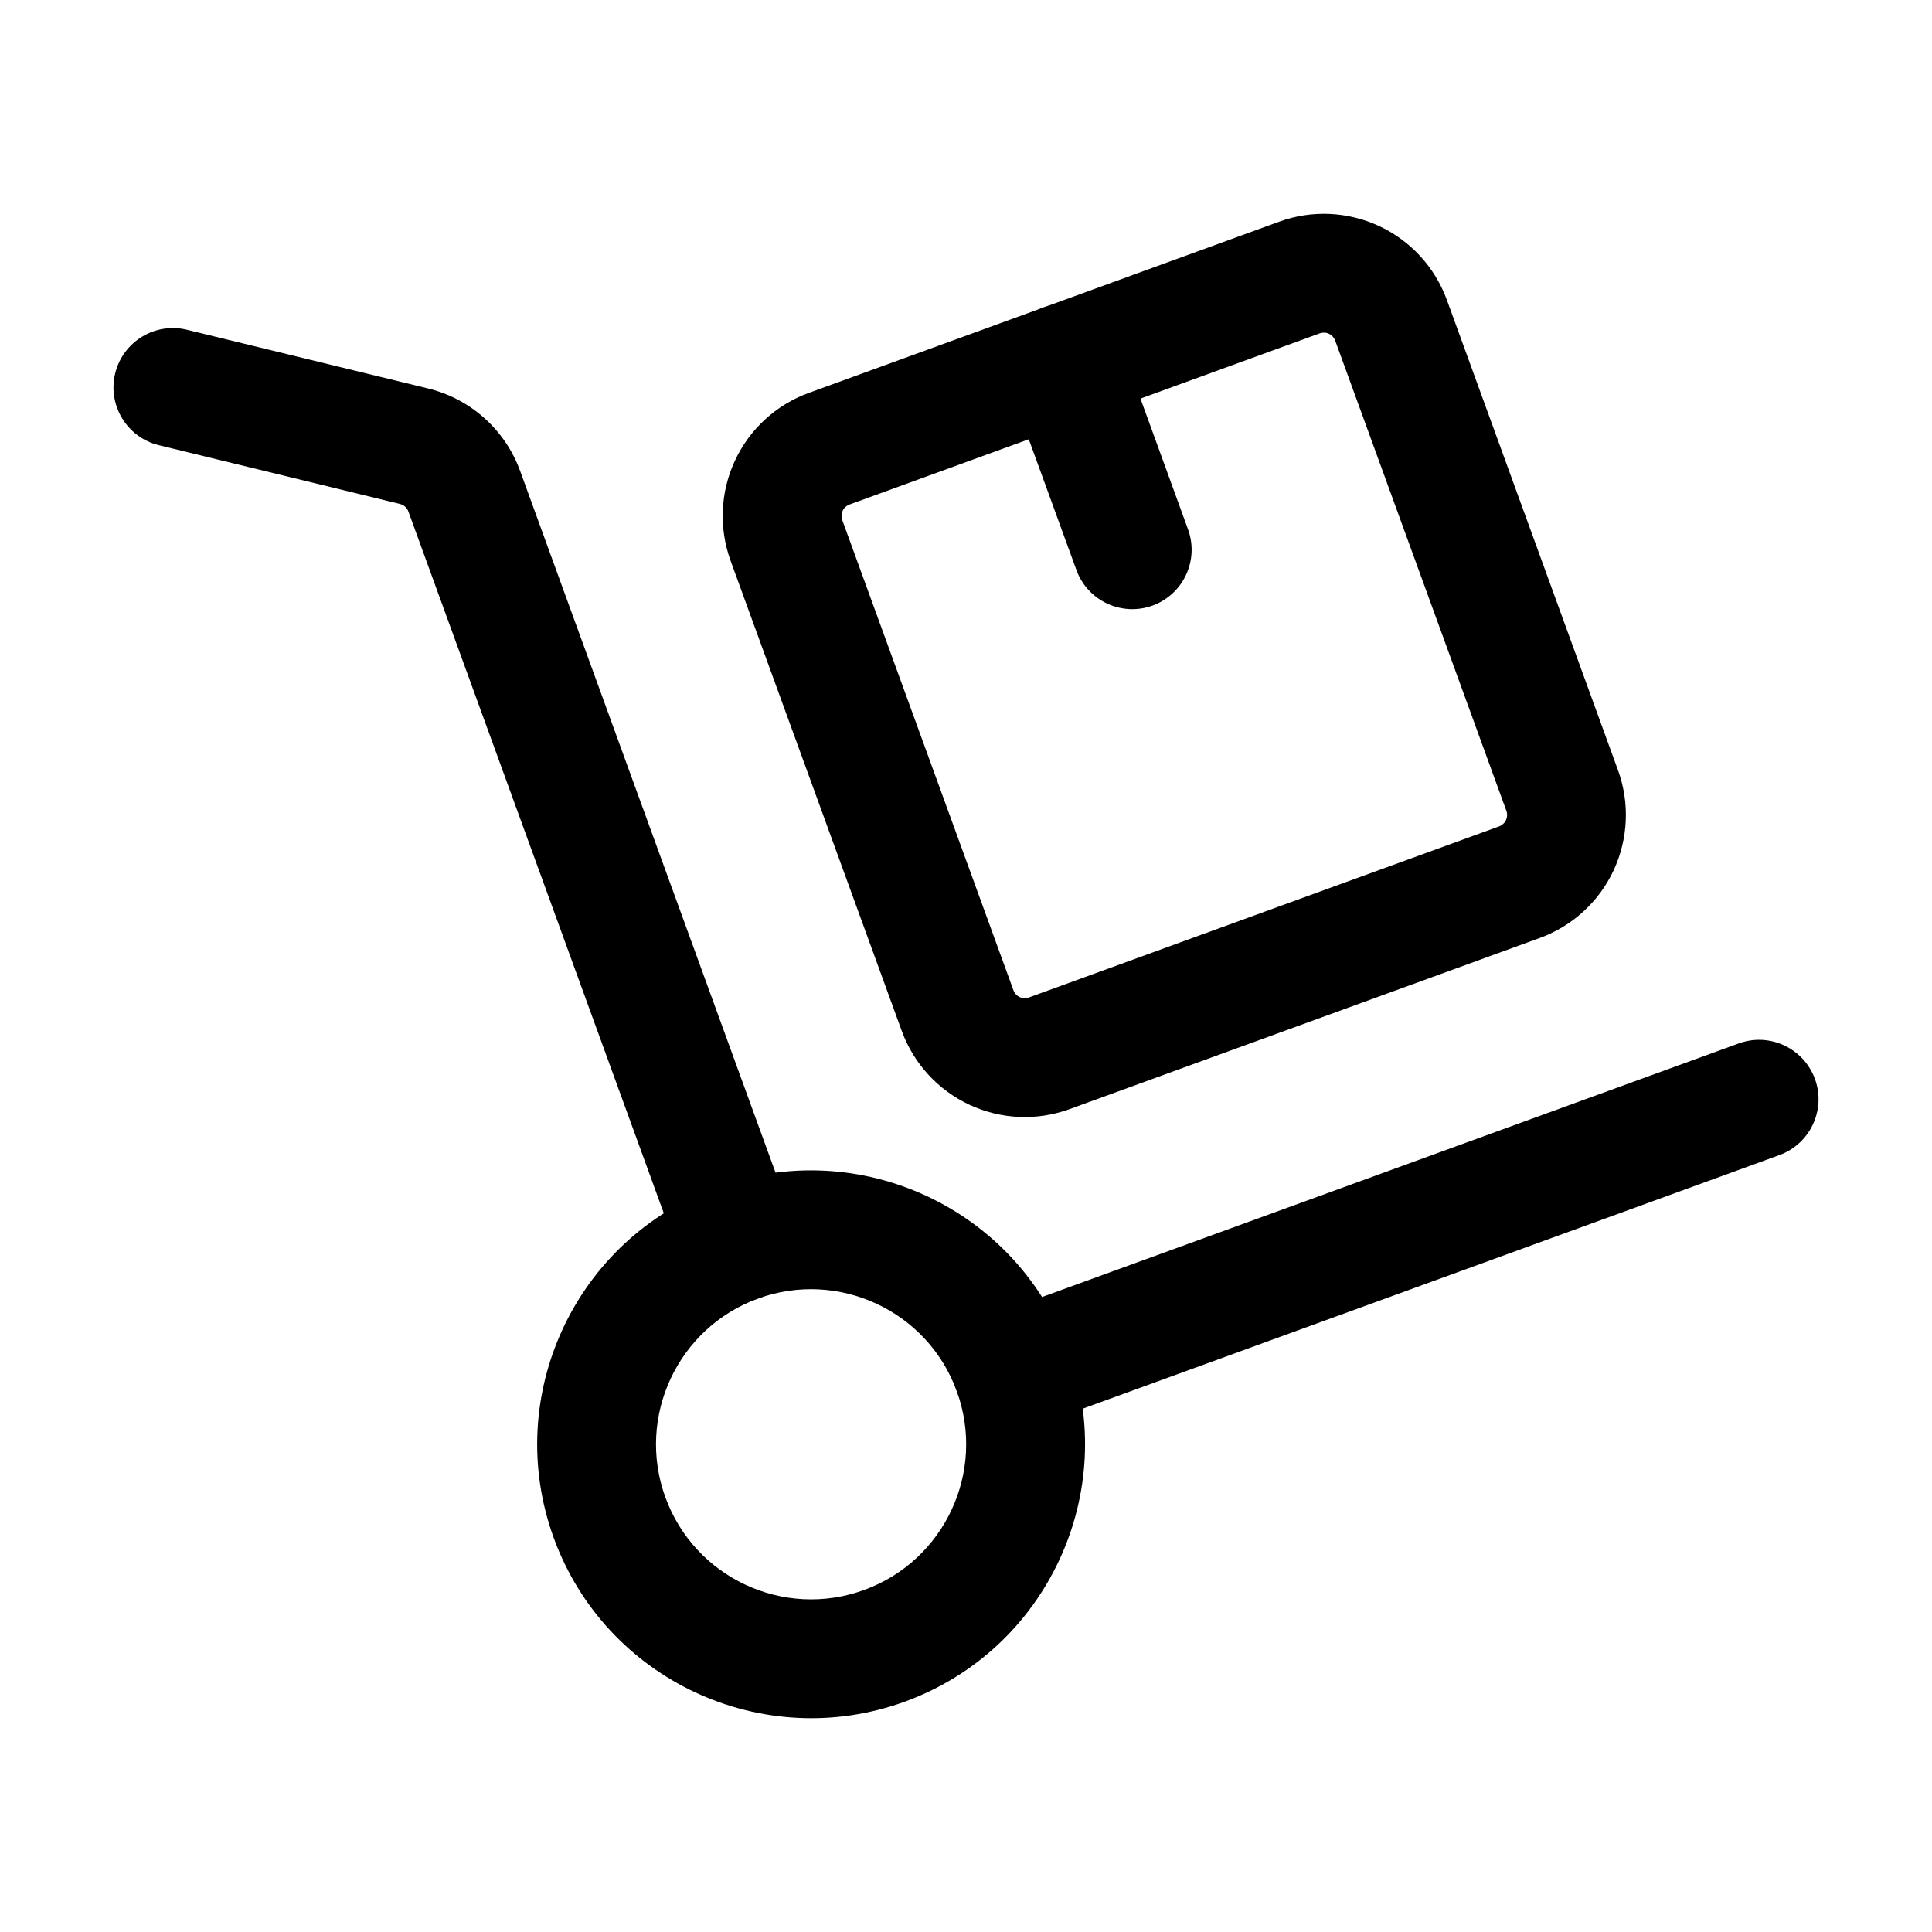 <?xml version="1.0" encoding="UTF-8"?>
<!-- Uploaded to: ICON Repo, www.iconrepo.com, Generator: ICON Repo Mixer Tools -->
<svg fill="#000000" width="800px" height="800px" version="1.1" viewBox="144 144 512 512" xmlns="http://www.w3.org/2000/svg">
 <g fill-rule="evenodd">
  <path d="m334.12 458.55c-37.641 13.688-57.078 55.379-43.371 93.016 13.707 37.641 55.379 57.078 93.035 43.391 37.641-13.707 57.078-55.398 43.371-93.035-13.707-37.641-55.379-57.078-93.035-43.371zm10.77 29.578c21.328-7.746 44.922 3.254 52.668 24.562 7.766 21.309-3.234 44.922-24.562 52.668-21.309 7.766-44.902-3.234-52.668-24.562-7.746-21.309 3.254-44.902 24.562-52.668z"/>
  <path d="m354.32 467.95s-57.625-158.3-72.484-199.15c-3.969-10.914-13.121-19.102-24.395-21.852l-63.898-15.555c-8.438-2.059-16.961 3.129-19.02 11.566-2.059 8.438 3.129 16.961 11.566 19.02l63.898 15.574c1.027 0.25 1.891 1.008 2.246 2.016l72.484 199.15c2.981 8.164 12.008 12.387 20.172 9.406 8.164-2.961 12.387-12.008 9.426-20.172z"/>
  <path d="m417.76 522.11 197.81-72.004c8.164-2.981 12.387-12.027 9.406-20.172-2.981-8.164-12.008-12.387-20.172-9.426l-197.81 72.004c-8.164 2.981-12.387 12.008-9.426 20.172 2.981 8.164 12.027 12.387 20.195 9.426z"/>
  <path d="m527.44 223.5c-3.148-8.648-9.613-15.703-17.949-19.586-8.332-3.883-17.887-4.305-26.512-1.156-30.836 11.211-93.793 34.133-124.63 45.363-8.648 3.129-15.68 9.594-19.566 17.926-3.906 8.332-4.305 17.887-1.176 26.535 11.23 30.816 34.152 93.793 45.363 124.61 3.148 8.648 9.594 15.68 17.949 19.586 8.332 3.883 17.863 4.305 26.512 1.156 30.836-11.23 93.793-34.133 124.63-45.363 8.648-3.148 15.68-9.594 19.566-17.926 3.883-8.355 4.305-17.887 1.156-26.535zm-29.598 10.77 45.363 124.61c0.293 0.797 0.25 1.68-0.105 2.457-0.355 0.754-1.008 1.363-1.805 1.66l-124.63 45.344c-0.797 0.293-1.68 0.25-2.434-0.105-0.777-0.355-1.363-1.008-1.66-1.805l-45.363-124.61c-0.293-0.797-0.25-1.68 0.105-2.457 0.355-0.777 1.008-1.363 1.805-1.66l124.63-45.363c0.797-0.273 1.68-0.25 2.434 0.105 0.777 0.379 1.363 1.027 1.66 1.828z"/>
  <path d="m411.25 245.62 18.012 49.438c2.961 8.164 12.008 12.387 20.172 9.426 8.164-2.981 12.387-12.027 9.406-20.195l-17.988-49.457c-2.981-8.145-12.027-12.363-20.195-9.406-8.164 2.981-12.363 12.027-9.406 20.195z"/>
 </g>
</svg>